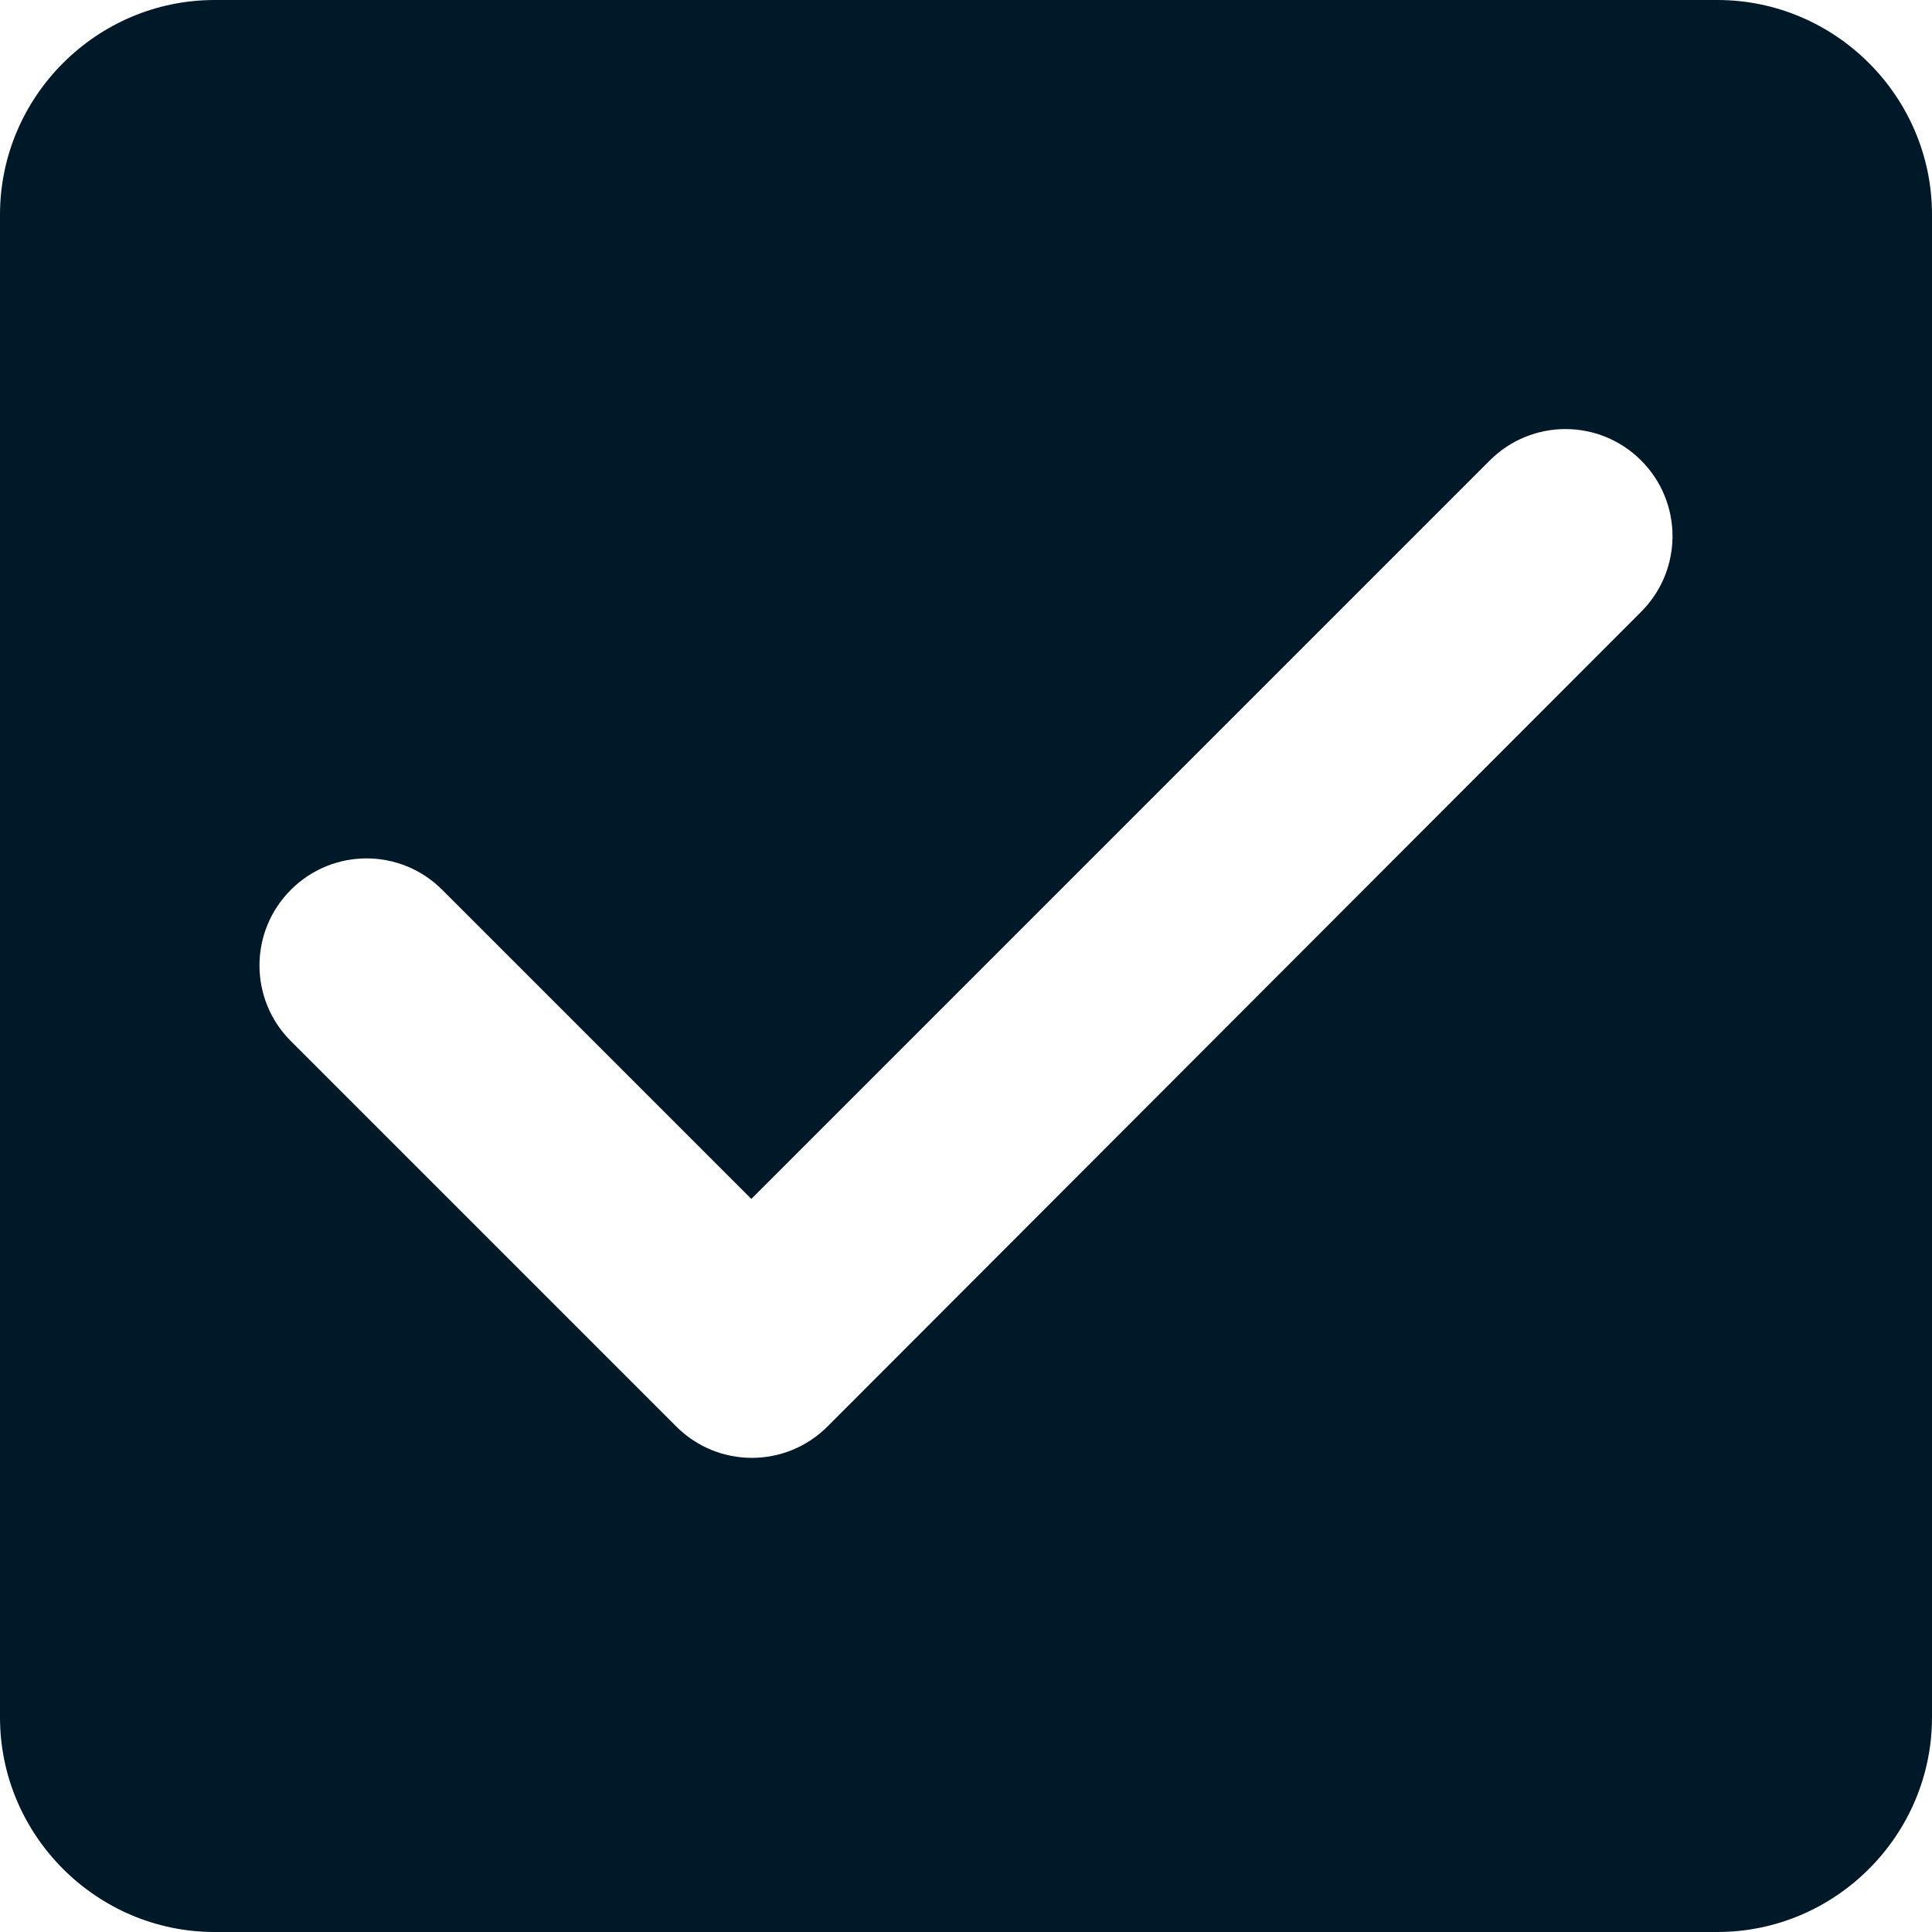 <svg width="18" height="18" viewBox="0 0 18 18" fill="none" xmlns="http://www.w3.org/2000/svg">
<path d="M16 0H2C0.9 0 0 0.9 0 2V16C0 17.1 0.9 18 2 18H16C17.1 18 18 17.1 18 16V2C18 0.9 17.1 0 16 0ZM7.71 13.29C7.32 13.68 6.69 13.68 6.3 13.29L2.71 9.7C2.32 9.31 2.32 8.68 2.71 8.29C3.1 7.9 3.73 7.9 4.12 8.29L7 11.17L13.88 4.29C14.27 3.9 14.9 3.9 15.29 4.29C15.68 4.68 15.68 5.31 15.29 5.7L7.71 13.29Z" fill="#001928"/>
</svg>
